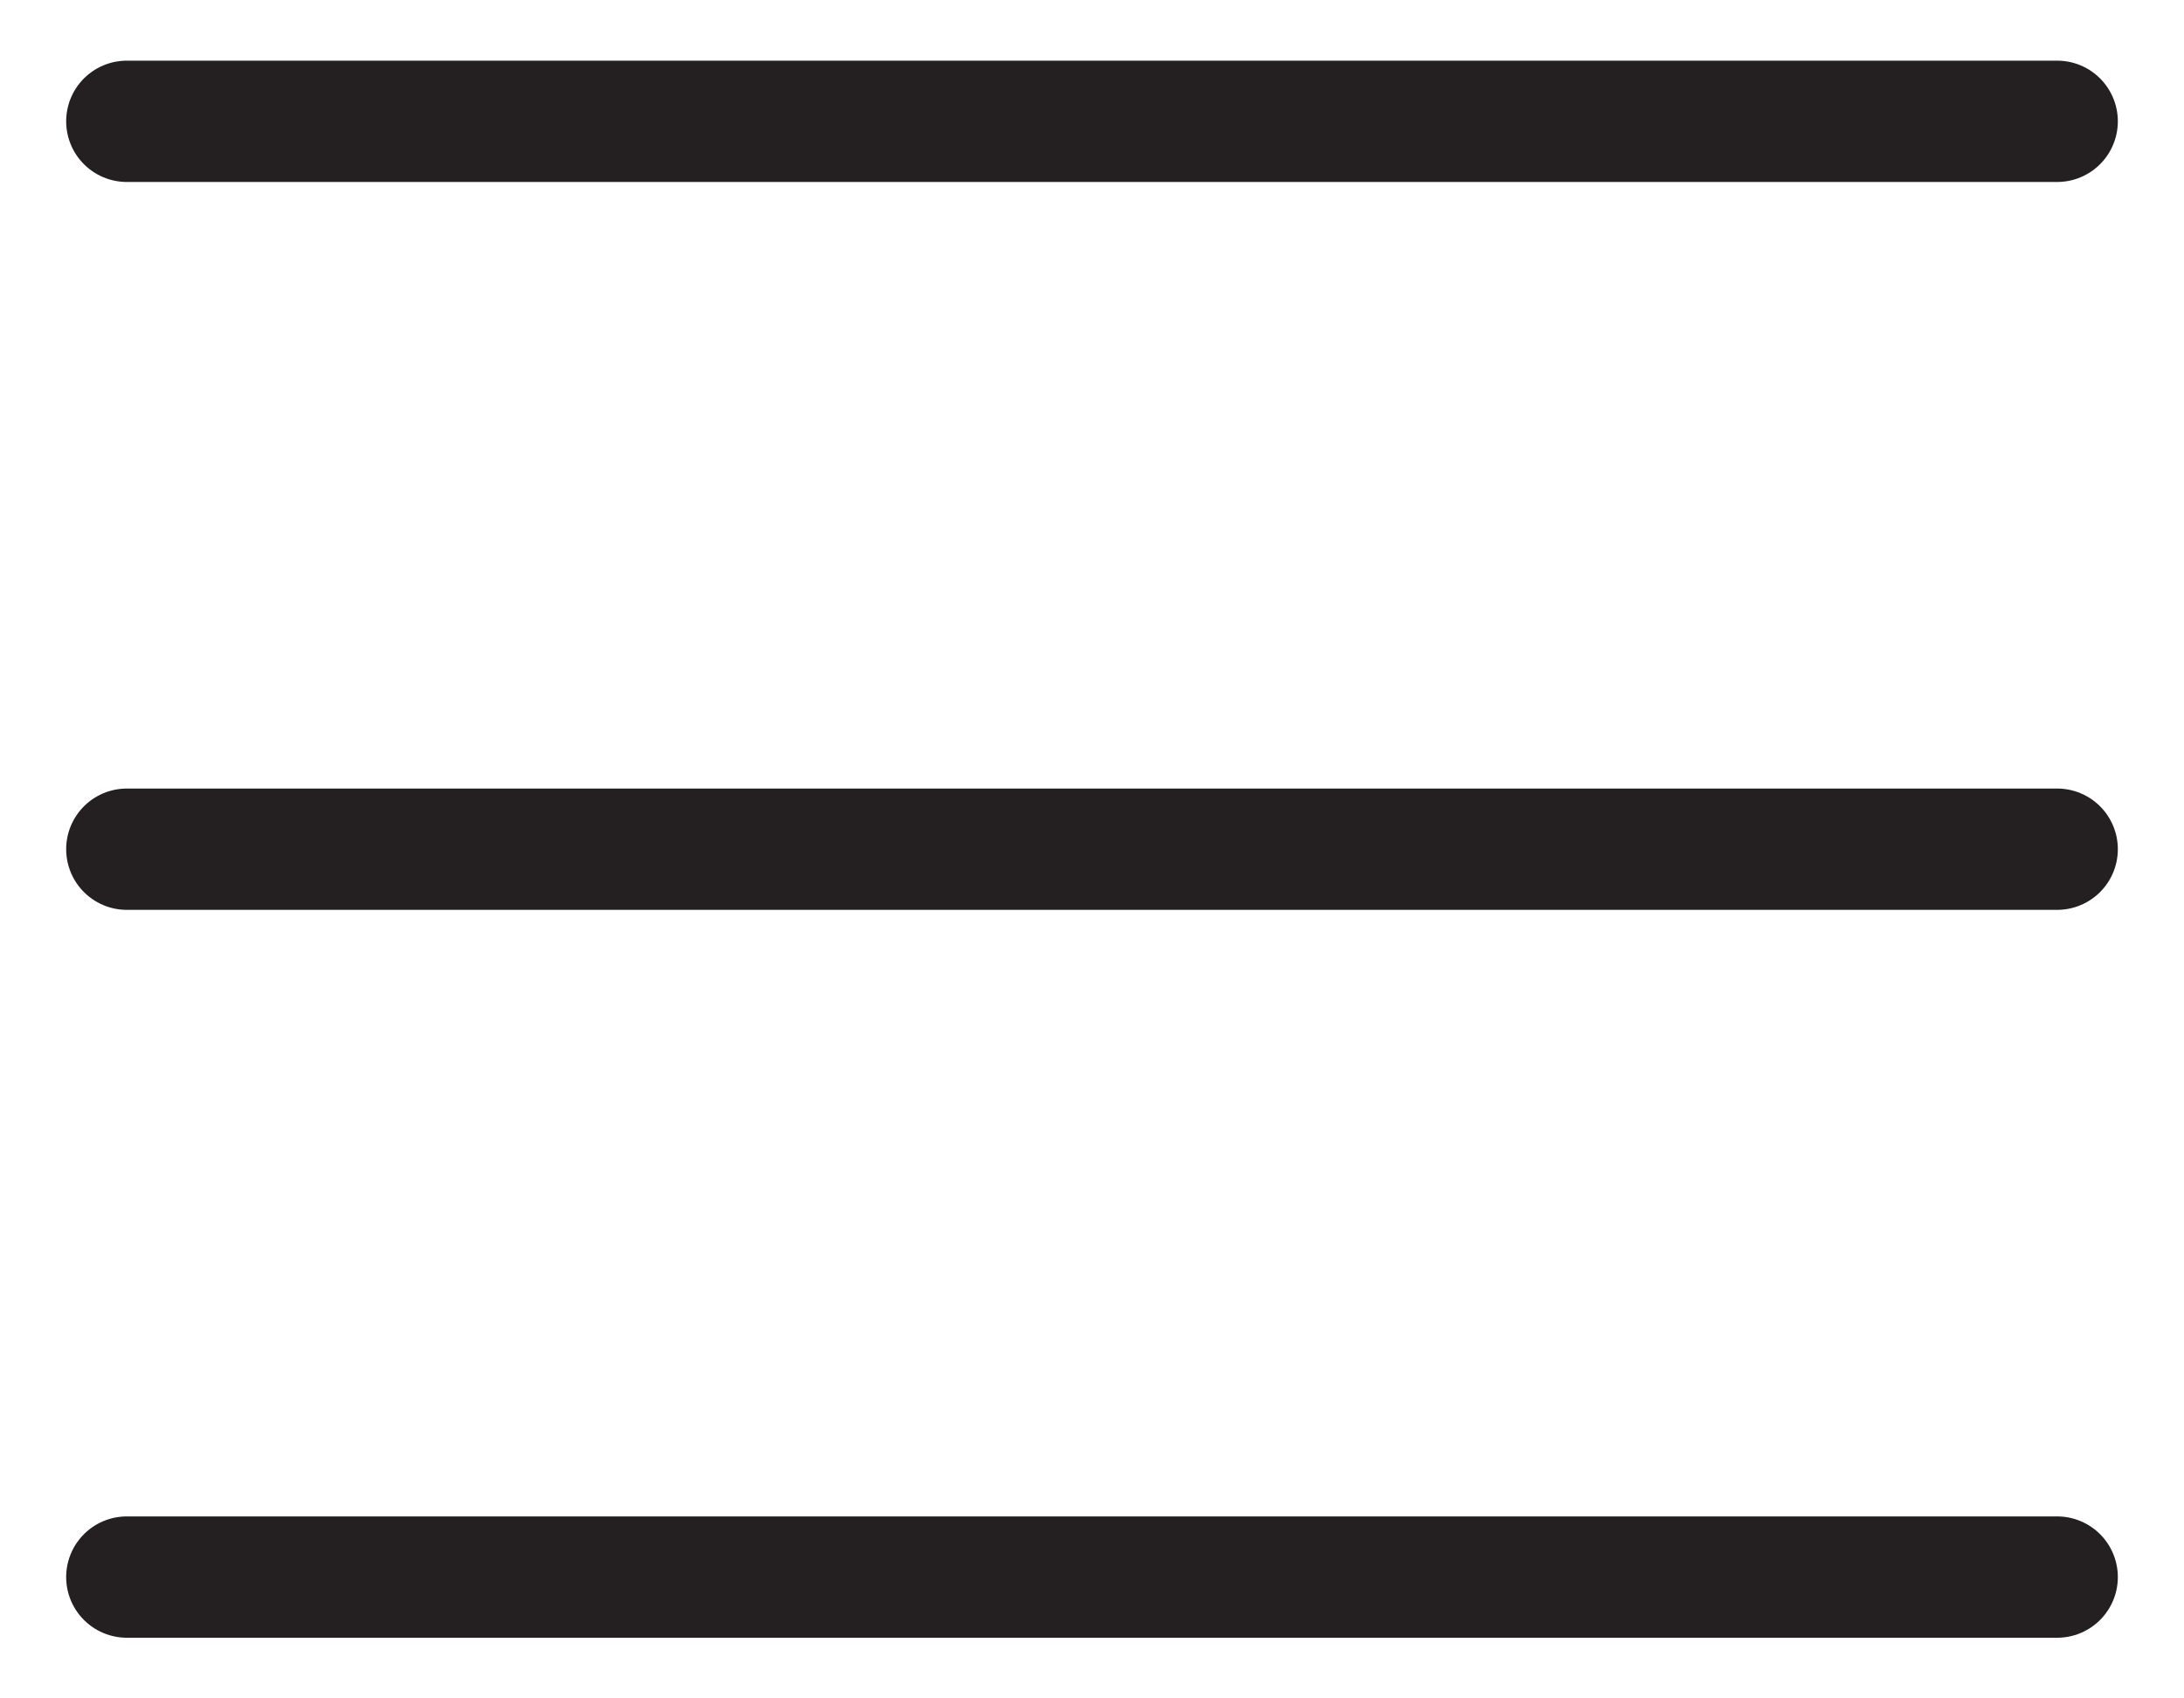 <?xml version="1.0" encoding="UTF-8"?>
<svg width="27px" height="21px" viewBox="0 0 27 21" version="1.1" xmlns="http://www.w3.org/2000/svg" xmlns:xlink="http://www.w3.org/1999/xlink">
    <!-- Generator: Sketch 51.3 (57544) - http://www.bohemiancoding.com/sketch -->
    <title>Group</title>
    <desc>Created with Sketch.</desc>
    <defs/>
    <g id="Symbols" stroke="none" stroke-width="1" fill="none" fill-rule="evenodd" stroke-linecap="round">
        <g id="Header-KT-logo" transform="translate(-1233, -102)" fill-rule="nonzero" stroke="#241F21" stroke-width="1.5">
            <g id="Group" transform="translate(1234, 103)">
                <path d="M0.568,0.5 L24.432,0.5" id="Line"/>
                <path d="M0.568,9.5 L24.432,9.5" id="Line-Copy"/>
                <path d="M0.568,18.5 L24.432,18.5" id="Line-Copy-2"/>
            </g>
        </g>
    </g>
</svg>